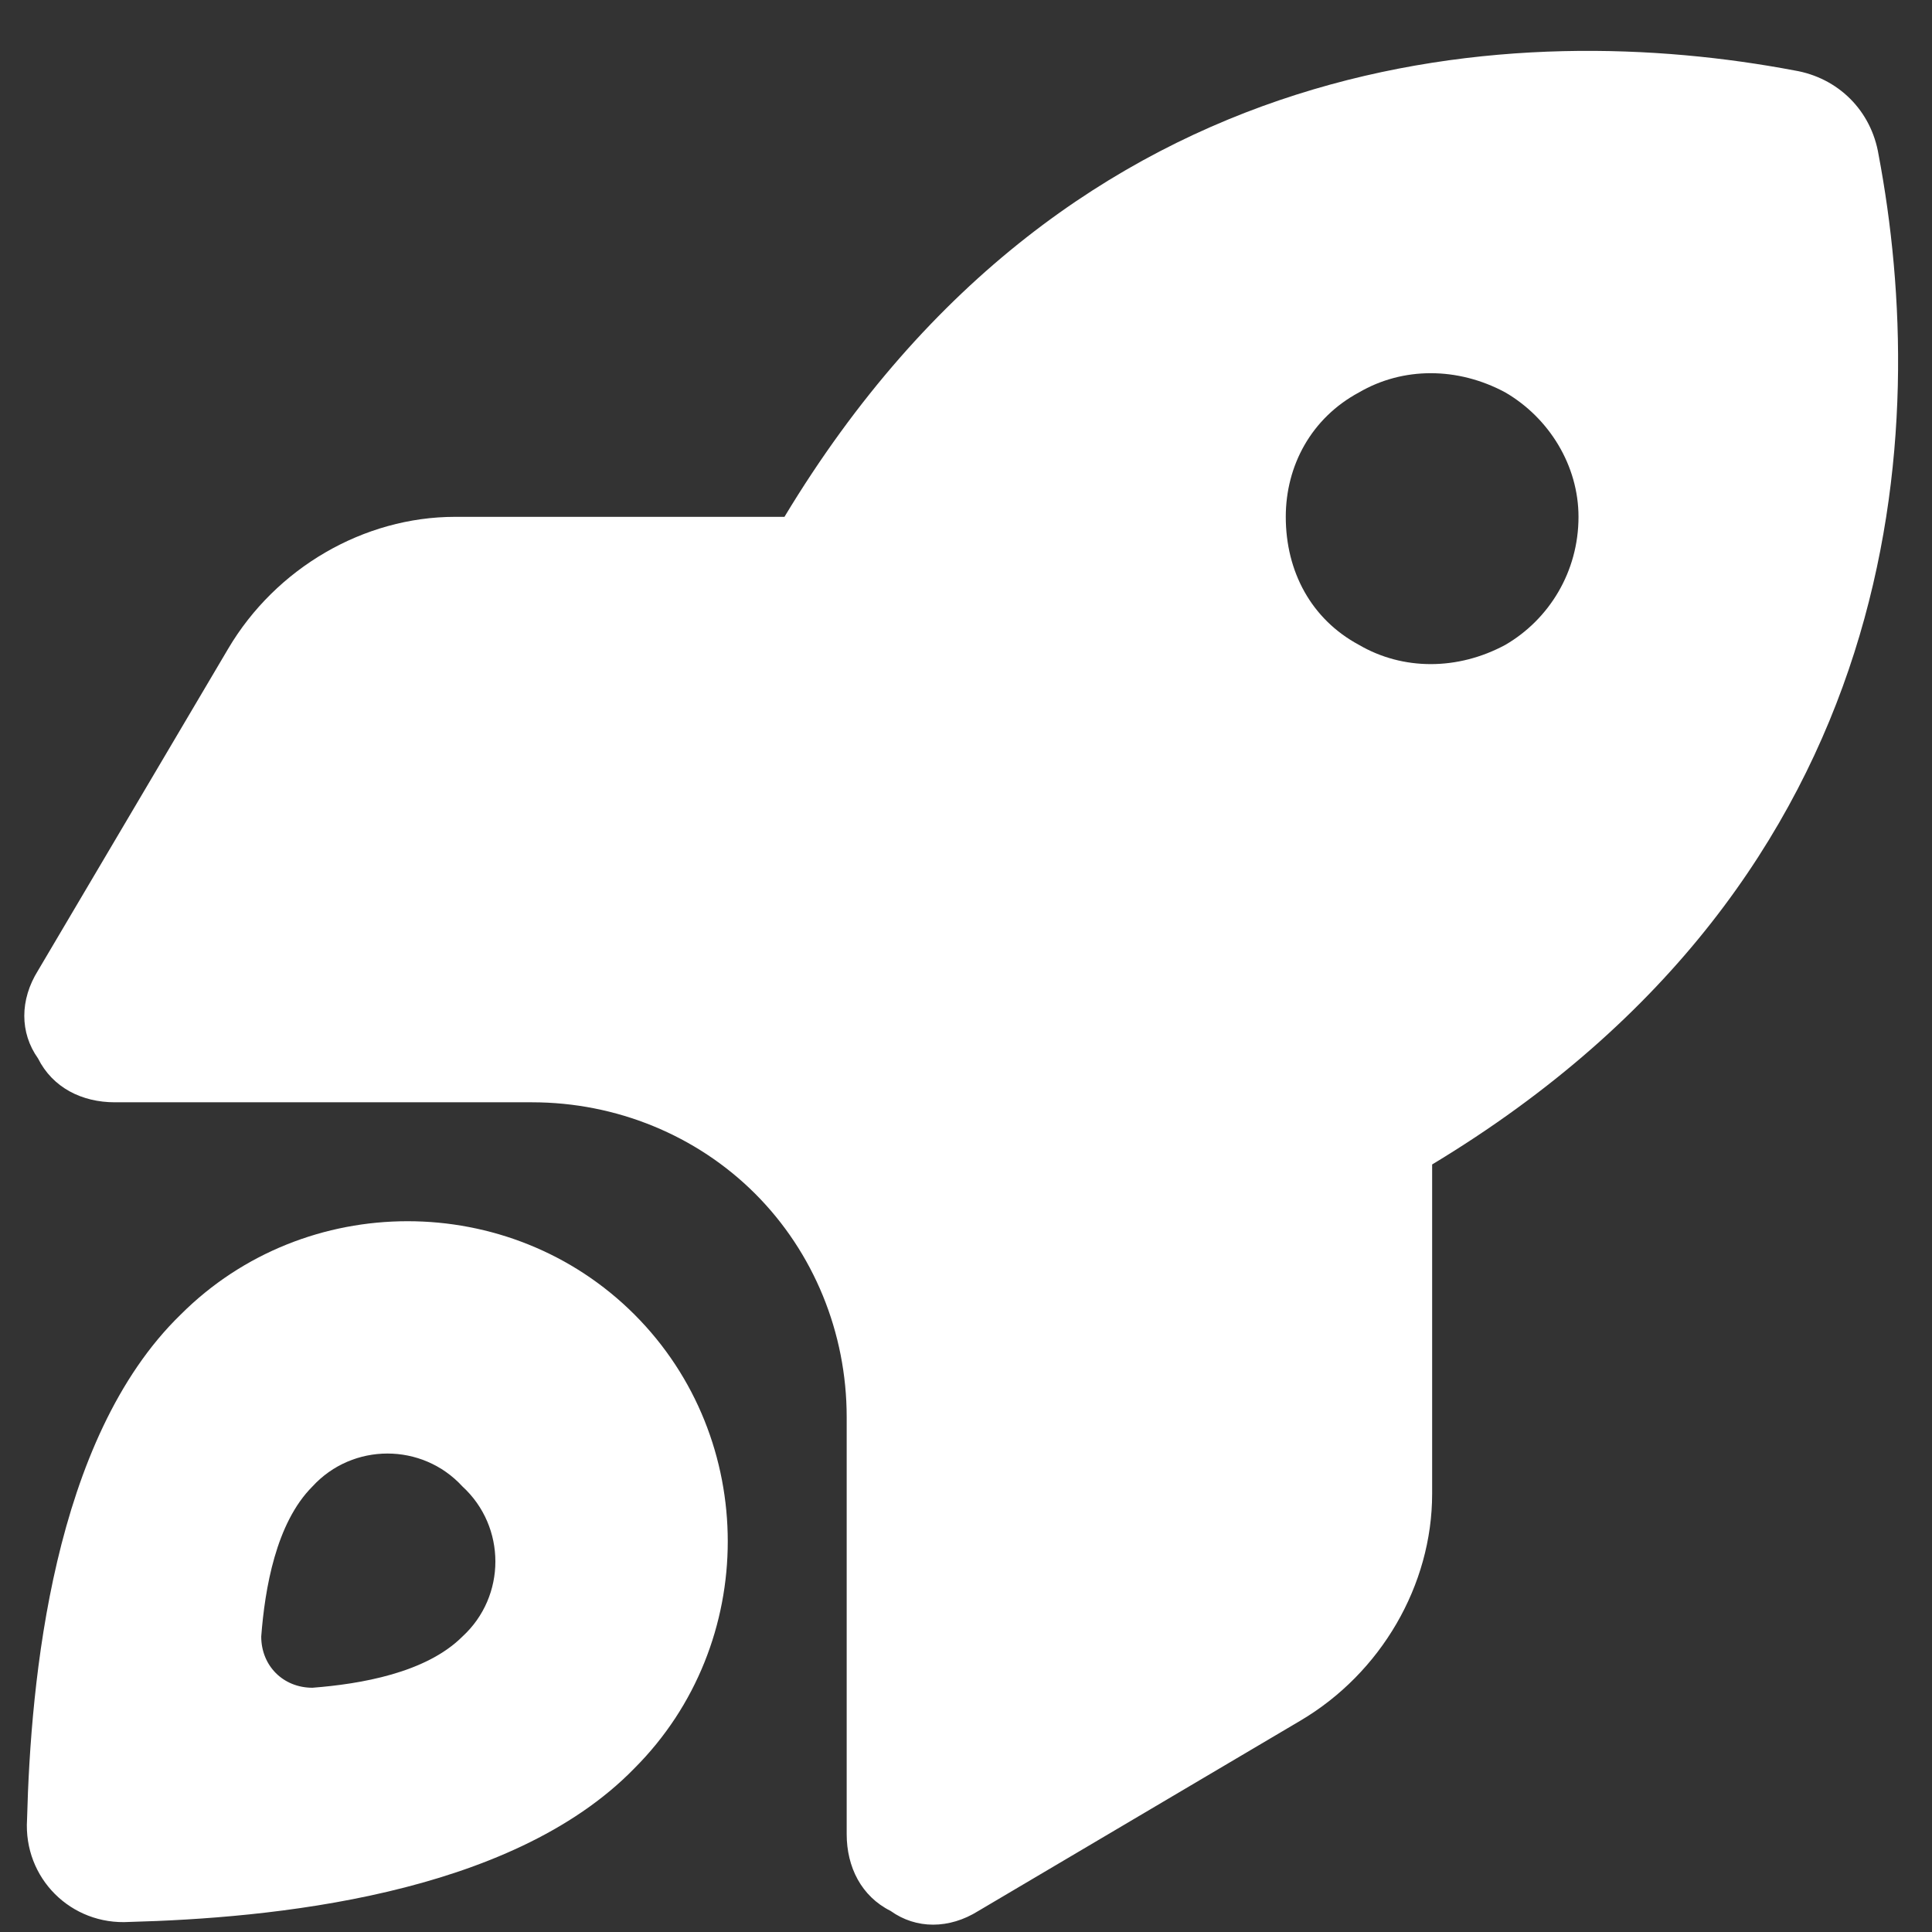 <svg width="33" height="33" viewBox="0 0 33 33" fill="none" xmlns="http://www.w3.org/2000/svg">
<rect x="0" y="0" width="33" height="33" fill="#333333" stroke="none"/>
<path d="M7.774 8.828H13.399C18.337 0.64 26.024 0.328 30.649 1.203C31.399 1.328 31.962 1.89 32.087 2.64C32.962 7.265 32.649 14.953 24.462 19.89V25.515C24.462 27.078 23.587 28.578 22.212 29.39L16.712 32.64C16.212 32.953 15.649 32.953 15.212 32.64C14.712 32.39 14.462 31.89 14.462 31.328V24.203C14.462 22.765 13.899 21.39 12.899 20.39C11.899 19.39 10.524 18.828 9.087 18.828H1.962C1.399 18.828 0.899 18.578 0.649 18.078C0.337 17.64 0.337 17.078 0.649 16.578L3.899 11.078C4.712 9.703 6.212 8.828 7.774 8.828ZM26.962 8.828C26.962 7.953 26.462 7.14 25.712 6.703C24.899 6.265 23.962 6.265 23.212 6.703C22.399 7.14 21.962 7.953 21.962 8.828C21.962 9.765 22.399 10.578 23.212 11.015C23.962 11.453 24.899 11.453 25.712 11.015C26.462 10.578 26.962 9.765 26.962 8.828ZM10.837 30.203C8.712 32.39 4.587 32.765 2.212 32.828C1.212 32.89 0.399 32.078 0.462 31.078C0.524 28.703 0.899 24.578 3.087 22.453C5.212 20.328 8.712 20.328 10.837 22.453C12.962 24.578 12.962 28.078 10.837 30.203ZM7.899 27.953C8.649 27.265 8.649 26.078 7.899 25.39C7.212 24.64 6.024 24.64 5.337 25.39C4.712 26.015 4.524 27.14 4.462 27.953C4.462 28.453 4.837 28.828 5.337 28.828C6.149 28.765 7.274 28.578 7.899 27.953Z" fill="white"/>
</svg>
